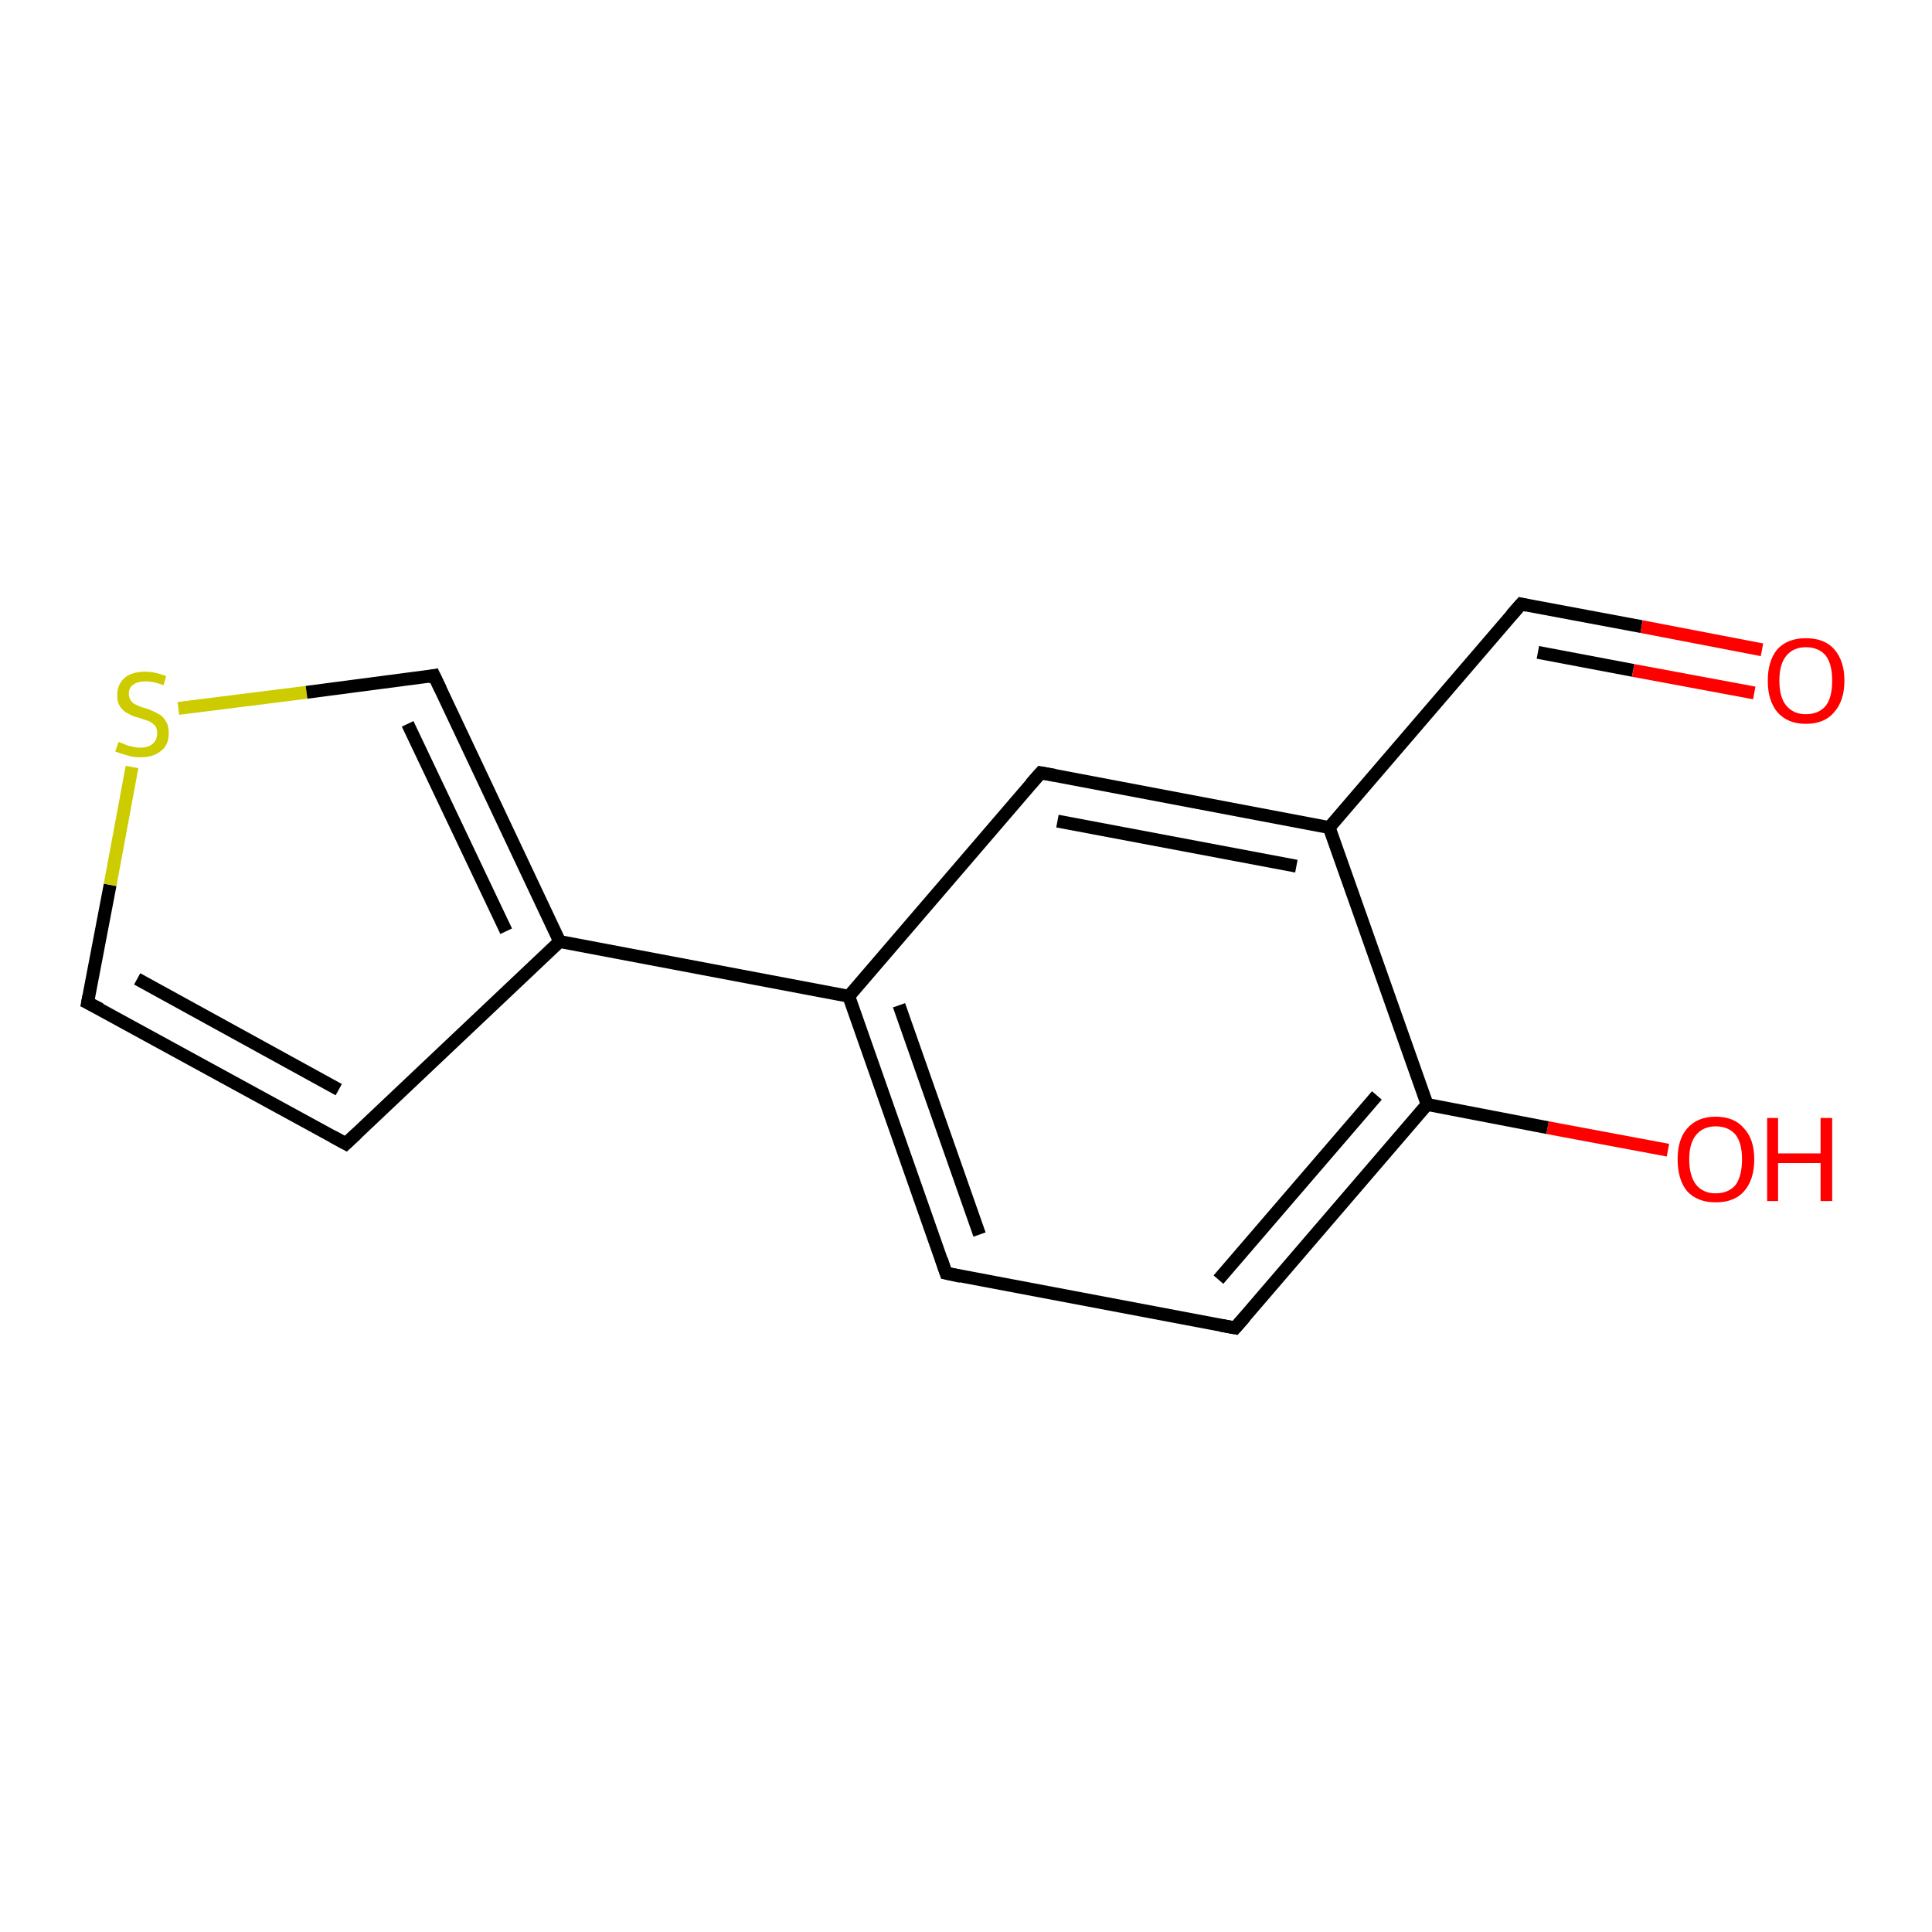<?xml version='1.0' encoding='iso-8859-1'?>
<svg version='1.1' baseProfile='full'
              xmlns='http://www.w3.org/2000/svg'
                      xmlns:rdkit='http://www.rdkit.org/xml'
                      xmlns:xlink='http://www.w3.org/1999/xlink'
                  xml:space='preserve'
width='300px' height='300px' viewBox='0 0 300 300'>
<!-- END OF HEADER -->
<rect style='opacity:1.0;fill:#FFFFFF;stroke:none' width='300.0' height='300.0' x='0.0' y='0.0'> </rect>
<path class='bond-0 atom-0 atom-1' d='M 259.0,178.6 L 240.3,175.1' style='fill:none;fill-rule:evenodd;stroke:#FF0000;stroke-width:2.0px;stroke-linecap:butt;stroke-linejoin:miter;stroke-opacity:1' />
<path class='bond-0 atom-0 atom-1' d='M 240.3,175.1 L 221.6,171.5' style='fill:none;fill-rule:evenodd;stroke:#000000;stroke-width:2.0px;stroke-linecap:butt;stroke-linejoin:miter;stroke-opacity:1' />
<path class='bond-1 atom-1 atom-2' d='M 221.6,171.5 L 191.8,206.2' style='fill:none;fill-rule:evenodd;stroke:#000000;stroke-width:2.0px;stroke-linecap:butt;stroke-linejoin:miter;stroke-opacity:1' />
<path class='bond-1 atom-1 atom-2' d='M 213.8,170.1 L 189.2,198.7' style='fill:none;fill-rule:evenodd;stroke:#000000;stroke-width:2.0px;stroke-linecap:butt;stroke-linejoin:miter;stroke-opacity:1' />
<path class='bond-2 atom-2 atom-3' d='M 191.8,206.2 L 146.9,197.7' style='fill:none;fill-rule:evenodd;stroke:#000000;stroke-width:2.0px;stroke-linecap:butt;stroke-linejoin:miter;stroke-opacity:1' />
<path class='bond-3 atom-3 atom-4' d='M 146.9,197.7 L 131.8,154.7' style='fill:none;fill-rule:evenodd;stroke:#000000;stroke-width:2.0px;stroke-linecap:butt;stroke-linejoin:miter;stroke-opacity:1' />
<path class='bond-3 atom-3 atom-4' d='M 152.1,191.7 L 139.6,156.1' style='fill:none;fill-rule:evenodd;stroke:#000000;stroke-width:2.0px;stroke-linecap:butt;stroke-linejoin:miter;stroke-opacity:1' />
<path class='bond-4 atom-4 atom-5' d='M 131.8,154.7 L 161.6,120.0' style='fill:none;fill-rule:evenodd;stroke:#000000;stroke-width:2.0px;stroke-linecap:butt;stroke-linejoin:miter;stroke-opacity:1' />
<path class='bond-5 atom-5 atom-6' d='M 161.6,120.0 L 206.4,128.5' style='fill:none;fill-rule:evenodd;stroke:#000000;stroke-width:2.0px;stroke-linecap:butt;stroke-linejoin:miter;stroke-opacity:1' />
<path class='bond-5 atom-5 atom-6' d='M 164.2,127.5 L 201.3,134.5' style='fill:none;fill-rule:evenodd;stroke:#000000;stroke-width:2.0px;stroke-linecap:butt;stroke-linejoin:miter;stroke-opacity:1' />
<path class='bond-6 atom-6 atom-7' d='M 206.4,128.5 L 236.2,93.8' style='fill:none;fill-rule:evenodd;stroke:#000000;stroke-width:2.0px;stroke-linecap:butt;stroke-linejoin:miter;stroke-opacity:1' />
<path class='bond-7 atom-7 atom-8' d='M 236.2,93.8 L 254.9,97.3' style='fill:none;fill-rule:evenodd;stroke:#000000;stroke-width:2.0px;stroke-linecap:butt;stroke-linejoin:miter;stroke-opacity:1' />
<path class='bond-7 atom-7 atom-8' d='M 254.9,97.3 L 273.6,100.9' style='fill:none;fill-rule:evenodd;stroke:#FF0000;stroke-width:2.0px;stroke-linecap:butt;stroke-linejoin:miter;stroke-opacity:1' />
<path class='bond-7 atom-7 atom-8' d='M 238.8,101.3 L 253.6,104.1' style='fill:none;fill-rule:evenodd;stroke:#000000;stroke-width:2.0px;stroke-linecap:butt;stroke-linejoin:miter;stroke-opacity:1' />
<path class='bond-7 atom-7 atom-8' d='M 253.6,104.1 L 272.4,107.6' style='fill:none;fill-rule:evenodd;stroke:#FF0000;stroke-width:2.0px;stroke-linecap:butt;stroke-linejoin:miter;stroke-opacity:1' />
<path class='bond-8 atom-4 atom-9' d='M 131.8,154.7 L 86.9,146.2' style='fill:none;fill-rule:evenodd;stroke:#000000;stroke-width:2.0px;stroke-linecap:butt;stroke-linejoin:miter;stroke-opacity:1' />
<path class='bond-9 atom-9 atom-10' d='M 86.9,146.2 L 53.7,177.6' style='fill:none;fill-rule:evenodd;stroke:#000000;stroke-width:2.0px;stroke-linecap:butt;stroke-linejoin:miter;stroke-opacity:1' />
<path class='bond-10 atom-10 atom-11' d='M 53.7,177.6 L 13.6,155.7' style='fill:none;fill-rule:evenodd;stroke:#000000;stroke-width:2.0px;stroke-linecap:butt;stroke-linejoin:miter;stroke-opacity:1' />
<path class='bond-10 atom-10 atom-11' d='M 52.6,169.2 L 21.3,152.0' style='fill:none;fill-rule:evenodd;stroke:#000000;stroke-width:2.0px;stroke-linecap:butt;stroke-linejoin:miter;stroke-opacity:1' />
<path class='bond-11 atom-11 atom-12' d='M 13.6,155.7 L 17.1,137.4' style='fill:none;fill-rule:evenodd;stroke:#000000;stroke-width:2.0px;stroke-linecap:butt;stroke-linejoin:miter;stroke-opacity:1' />
<path class='bond-11 atom-11 atom-12' d='M 17.1,137.4 L 20.5,119.1' style='fill:none;fill-rule:evenodd;stroke:#CCCC00;stroke-width:2.0px;stroke-linecap:butt;stroke-linejoin:miter;stroke-opacity:1' />
<path class='bond-12 atom-12 atom-13' d='M 27.7,110.0 L 47.6,107.5' style='fill:none;fill-rule:evenodd;stroke:#CCCC00;stroke-width:2.0px;stroke-linecap:butt;stroke-linejoin:miter;stroke-opacity:1' />
<path class='bond-12 atom-12 atom-13' d='M 47.6,107.5 L 67.4,104.9' style='fill:none;fill-rule:evenodd;stroke:#000000;stroke-width:2.0px;stroke-linecap:butt;stroke-linejoin:miter;stroke-opacity:1' />
<path class='bond-13 atom-6 atom-1' d='M 206.4,128.5 L 221.6,171.5' style='fill:none;fill-rule:evenodd;stroke:#000000;stroke-width:2.0px;stroke-linecap:butt;stroke-linejoin:miter;stroke-opacity:1' />
<path class='bond-14 atom-13 atom-9' d='M 67.4,104.9 L 86.9,146.2' style='fill:none;fill-rule:evenodd;stroke:#000000;stroke-width:2.0px;stroke-linecap:butt;stroke-linejoin:miter;stroke-opacity:1' />
<path class='bond-14 atom-13 atom-9' d='M 63.3,112.4 L 78.6,144.6' style='fill:none;fill-rule:evenodd;stroke:#000000;stroke-width:2.0px;stroke-linecap:butt;stroke-linejoin:miter;stroke-opacity:1' />
<path d='M 193.3,204.5 L 191.8,206.2 L 189.6,205.8' style='fill:none;stroke:#000000;stroke-width:2.0px;stroke-linecap:butt;stroke-linejoin:miter;stroke-opacity:1;' />
<path d='M 149.2,198.2 L 146.9,197.7 L 146.2,195.6' style='fill:none;stroke:#000000;stroke-width:2.0px;stroke-linecap:butt;stroke-linejoin:miter;stroke-opacity:1;' />
<path d='M 160.1,121.7 L 161.6,120.0 L 163.8,120.4' style='fill:none;stroke:#000000;stroke-width:2.0px;stroke-linecap:butt;stroke-linejoin:miter;stroke-opacity:1;' />
<path d='M 234.7,95.5 L 236.2,93.8 L 237.1,94.0' style='fill:none;stroke:#000000;stroke-width:2.0px;stroke-linecap:butt;stroke-linejoin:miter;stroke-opacity:1;' />
<path d='M 55.4,176.0 L 53.7,177.6 L 51.7,176.5' style='fill:none;stroke:#000000;stroke-width:2.0px;stroke-linecap:butt;stroke-linejoin:miter;stroke-opacity:1;' />
<path d='M 15.6,156.7 L 13.6,155.7 L 13.8,154.7' style='fill:none;stroke:#000000;stroke-width:2.0px;stroke-linecap:butt;stroke-linejoin:miter;stroke-opacity:1;' />
<path d='M 66.4,105.1 L 67.4,104.9 L 68.4,107.0' style='fill:none;stroke:#000000;stroke-width:2.0px;stroke-linecap:butt;stroke-linejoin:miter;stroke-opacity:1;' />
<path class='atom-0' d='M 260.5 180.0
Q 260.5 176.9, 262.0 175.2
Q 263.6 173.4, 266.4 173.4
Q 269.3 173.4, 270.8 175.2
Q 272.4 176.9, 272.4 180.0
Q 272.4 183.2, 270.8 185.0
Q 269.3 186.7, 266.4 186.7
Q 263.6 186.7, 262.0 185.0
Q 260.5 183.2, 260.5 180.0
M 266.4 185.3
Q 268.4 185.3, 269.5 184.0
Q 270.5 182.6, 270.5 180.0
Q 270.5 177.5, 269.5 176.2
Q 268.4 174.9, 266.4 174.9
Q 264.5 174.9, 263.4 176.2
Q 262.3 177.5, 262.3 180.0
Q 262.3 182.6, 263.4 184.0
Q 264.5 185.3, 266.4 185.3
' fill='#FF0000'/>
<path class='atom-0' d='M 274.4 173.6
L 276.1 173.6
L 276.1 179.1
L 282.7 179.1
L 282.7 173.6
L 284.5 173.6
L 284.5 186.5
L 282.7 186.5
L 282.7 180.6
L 276.1 180.6
L 276.1 186.5
L 274.4 186.5
L 274.4 173.6
' fill='#FF0000'/>
<path class='atom-8' d='M 274.5 105.7
Q 274.5 102.6, 276.0 100.8
Q 277.6 99.1, 280.4 99.1
Q 283.3 99.1, 284.8 100.8
Q 286.4 102.6, 286.4 105.7
Q 286.4 108.8, 284.8 110.6
Q 283.3 112.4, 280.4 112.4
Q 277.6 112.4, 276.0 110.6
Q 274.5 108.8, 274.5 105.7
M 280.4 110.9
Q 282.4 110.9, 283.5 109.6
Q 284.5 108.3, 284.5 105.7
Q 284.5 103.1, 283.5 101.8
Q 282.4 100.5, 280.4 100.5
Q 278.5 100.5, 277.4 101.8
Q 276.3 103.1, 276.3 105.7
Q 276.3 108.3, 277.4 109.6
Q 278.5 110.9, 280.4 110.9
' fill='#FF0000'/>
<path class='atom-12' d='M 18.4 115.2
Q 18.6 115.3, 19.2 115.5
Q 19.8 115.8, 20.4 115.9
Q 21.1 116.1, 21.8 116.1
Q 23.0 116.1, 23.7 115.5
Q 24.4 114.9, 24.4 113.9
Q 24.4 113.1, 24.1 112.7
Q 23.7 112.3, 23.2 112.0
Q 22.6 111.8, 21.7 111.5
Q 20.5 111.2, 19.9 110.8
Q 19.2 110.5, 18.7 109.8
Q 18.2 109.1, 18.2 108.0
Q 18.2 106.3, 19.3 105.3
Q 20.4 104.3, 22.6 104.3
Q 24.1 104.3, 25.8 105.0
L 25.4 106.4
Q 23.8 105.8, 22.7 105.8
Q 21.4 105.8, 20.7 106.3
Q 20.0 106.8, 20.0 107.7
Q 20.0 108.4, 20.4 108.9
Q 20.7 109.3, 21.3 109.5
Q 21.8 109.8, 22.7 110.0
Q 23.8 110.4, 24.5 110.8
Q 25.2 111.1, 25.7 111.9
Q 26.2 112.6, 26.2 113.9
Q 26.2 115.7, 25.0 116.6
Q 23.8 117.6, 21.8 117.6
Q 20.7 117.6, 19.8 117.3
Q 19.0 117.1, 17.9 116.7
L 18.4 115.2
' fill='#CCCC00'/>
</svg>
